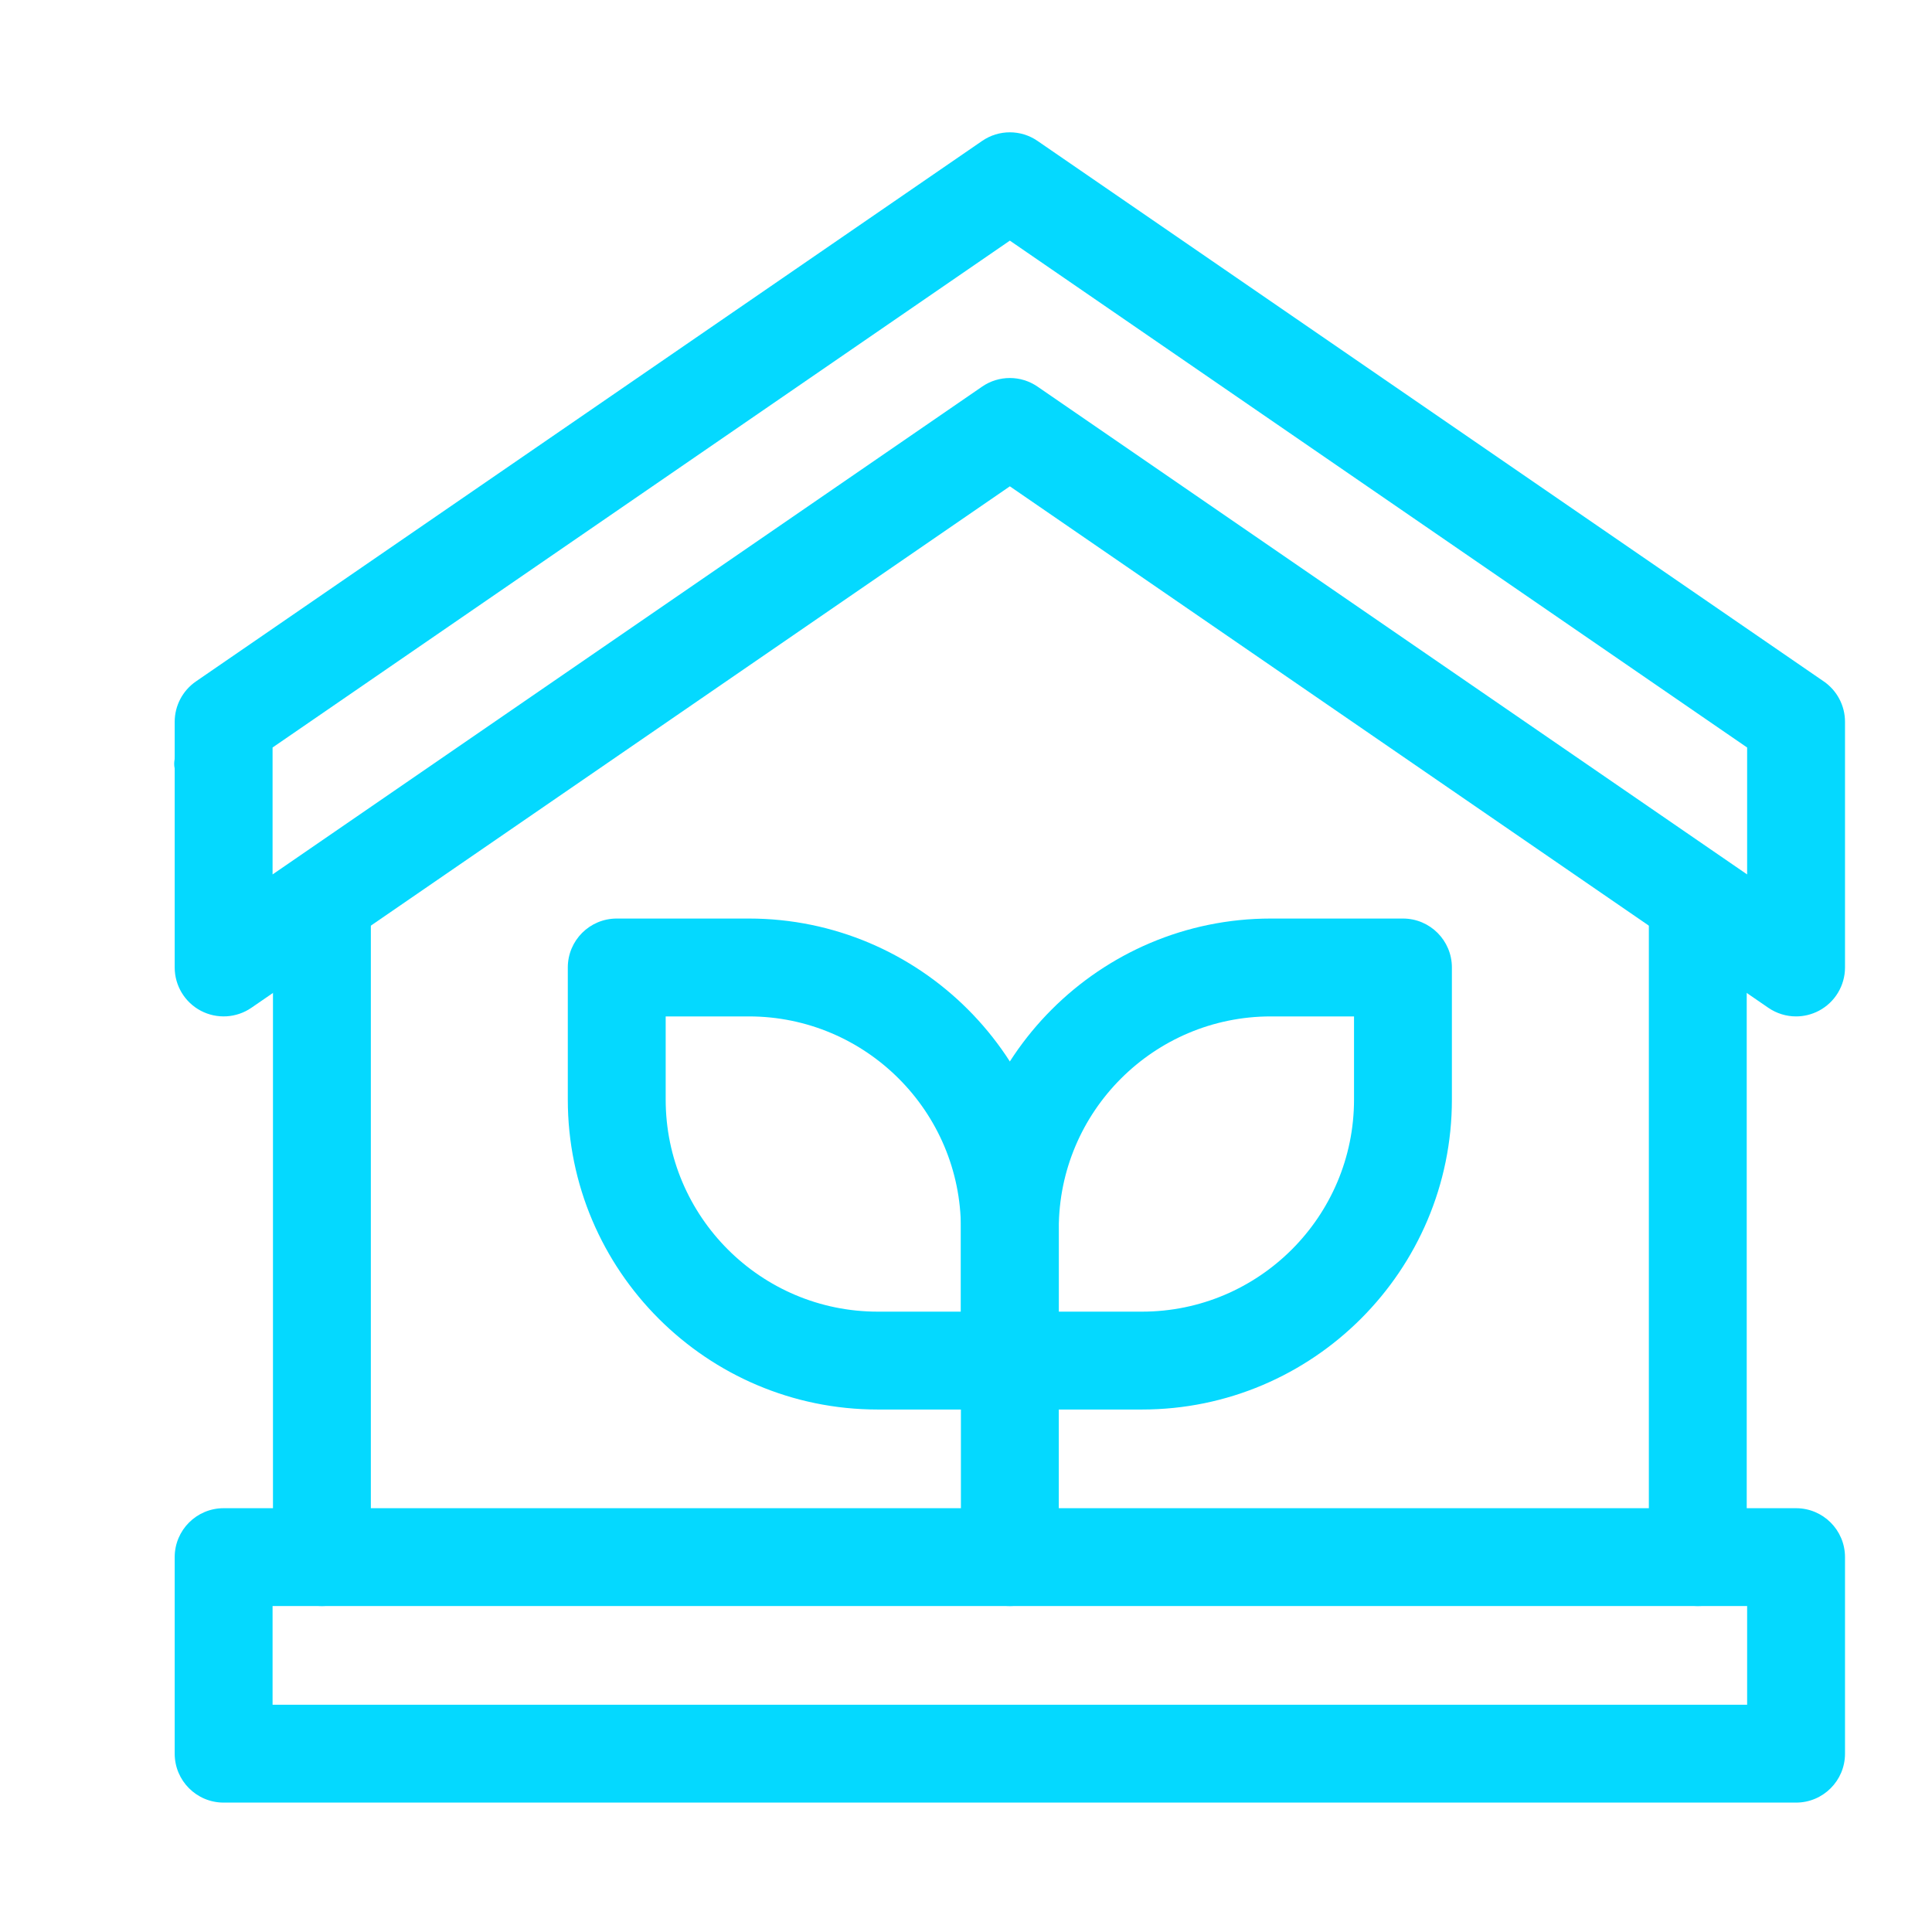 <svg xmlns="http://www.w3.org/2000/svg" xmlns:xlink="http://www.w3.org/1999/xlink" width="300" zoomAndPan="magnify" viewBox="0 0 224.88 225" height="300" preserveAspectRatio="xMidYMid meet" version="1.0"><defs><clipPath id="121fa673ab"><path d="M 20.191 86.715 L 24.484 86.715 L 24.484 90.32 L 20.191 90.32 Z M 20.191 86.715 " clip-rule="nonzero"/></clipPath><clipPath id="3397e0a1e7"><path d="M 24.473 88 C 22.602 90.996 20.801 90.473 20.426 89.797 C 19.977 89.199 20.352 87.324 20.953 86.875 C 21.551 86.426 23.875 87.102 23.875 87.102 " clip-rule="nonzero"/></clipPath><clipPath id="c368560be7"><path d="M 20.285 175 L 215 175 L 215 209.891 L 20.285 209.891 Z M 20.285 175 " clip-rule="nonzero"/></clipPath><clipPath id="c545c624fb"><path d="M 20.285 15 L 215 15 L 215 119 L 20.285 119 Z M 20.285 15 " clip-rule="nonzero"/></clipPath></defs><g clip-path="url(#121fa673ab)"><g clip-path="url(#3397e0a1e7)"><path fill="#04d9ff" d="M 17.43 83.875 L 27.555 83.875 L 27.555 93.695 L 17.43 93.695 Z M 17.43 83.875 " fill-opacity="1" fill-rule="nonzero"/></g></g><g clip-path="url(#c368560be7)"><path fill="#04d9ff" d="M 209.109 209.93 L 25.984 209.93 C 22.836 209.93 20.285 207.379 20.285 204.234 L 20.285 181.344 C 20.285 178.195 22.836 175.645 25.984 175.645 L 209.109 175.645 C 212.254 175.645 214.809 178.195 214.809 181.344 L 214.809 204.234 C 214.809 207.379 212.254 209.93 209.109 209.93 Z M 31.684 198.535 L 203.41 198.535 L 203.41 187.039 L 31.684 187.039 Z M 31.684 198.535 " fill-opacity="1" fill-rule="nonzero"/></g><path fill="#04d9ff" d="M 197.664 187.039 C 194.516 187.039 191.965 184.488 191.965 181.344 L 191.965 105.516 C 191.965 102.371 194.516 99.82 197.664 99.82 C 200.809 99.82 203.363 102.371 203.363 105.516 L 203.363 181.344 C 203.363 184.488 200.809 187.039 197.664 187.039 Z M 197.664 187.039 " fill-opacity="1" fill-rule="nonzero"/><path fill="#04d9ff" d="M 37.43 187.039 C 34.281 187.039 31.73 184.488 31.73 181.344 L 31.73 105.516 C 31.73 102.371 34.281 99.82 37.43 99.82 C 40.578 99.82 43.129 102.371 43.129 105.516 L 43.129 181.344 C 43.129 184.488 40.578 187.039 37.43 187.039 Z M 37.43 187.039 " fill-opacity="1" fill-rule="nonzero"/><g clip-path="url(#c545c624fb)"><path fill="#04d9ff" d="M 209.109 118.371 C 207.977 118.371 206.848 118.031 205.879 117.367 L 117.547 56.637 L 29.215 117.367 C 27.469 118.566 25.203 118.699 23.332 117.715 C 21.457 116.73 20.285 114.785 20.285 112.672 L 20.285 84.059 C 20.285 82.18 21.211 80.426 22.758 79.359 L 114.316 16.414 C 116.262 15.074 118.832 15.074 120.773 16.414 L 212.336 79.359 C 213.883 80.426 214.809 82.18 214.809 84.059 L 214.809 112.672 C 214.809 114.785 213.633 116.73 211.762 117.715 C 210.93 118.152 210.016 118.371 209.109 118.371 Z M 117.547 44.023 C 118.676 44.023 119.801 44.359 120.773 45.027 L 203.41 101.836 L 203.41 87.055 L 117.547 28.023 L 31.684 87.055 L 31.684 101.836 L 114.316 45.027 C 115.289 44.355 116.418 44.023 117.547 44.023 Z M 117.547 44.023 " fill-opacity="1" fill-rule="nonzero"/></g><path fill="#04d9ff" d="M 117.547 164.152 L 102.16 164.152 C 82.258 164.152 66.066 147.961 66.066 128.059 L 66.066 112.672 C 66.066 109.523 68.617 106.973 71.766 106.973 L 87.152 106.973 C 107.055 106.973 123.246 123.164 123.246 143.066 L 123.246 158.453 C 123.246 161.598 120.695 164.152 117.547 164.152 Z M 77.465 118.371 L 77.465 128.059 C 77.465 141.676 88.543 152.754 102.16 152.754 L 111.848 152.754 L 111.848 143.066 C 111.848 129.449 100.77 118.371 87.152 118.371 Z M 77.465 118.371 " fill-opacity="1" fill-rule="nonzero"/><path fill="#04d9ff" d="M 132.934 164.152 L 117.547 164.152 C 114.398 164.152 111.848 161.598 111.848 158.453 L 111.848 143.066 C 111.848 123.164 128.039 106.973 147.941 106.973 L 163.328 106.973 C 166.473 106.973 169.027 109.523 169.027 112.672 L 169.027 128.059 C 169.027 147.961 152.836 164.152 132.934 164.152 Z M 123.246 152.754 L 132.934 152.754 C 146.551 152.754 157.629 141.676 157.629 128.059 L 157.629 118.371 L 147.941 118.371 C 134.324 118.371 123.246 129.449 123.246 143.066 Z M 123.246 152.754 " fill-opacity="1" fill-rule="nonzero"/><path fill="#04d9ff" d="M 117.547 187.039 C 114.398 187.039 111.848 184.488 111.848 181.344 L 111.848 158.453 C 111.848 155.305 114.398 152.754 117.547 152.754 C 120.695 152.754 123.246 155.305 123.246 158.453 L 123.246 181.344 C 123.246 184.488 120.695 187.039 117.547 187.039 Z M 117.547 187.039 " fill-opacity="1" fill-rule="nonzero"/></svg>